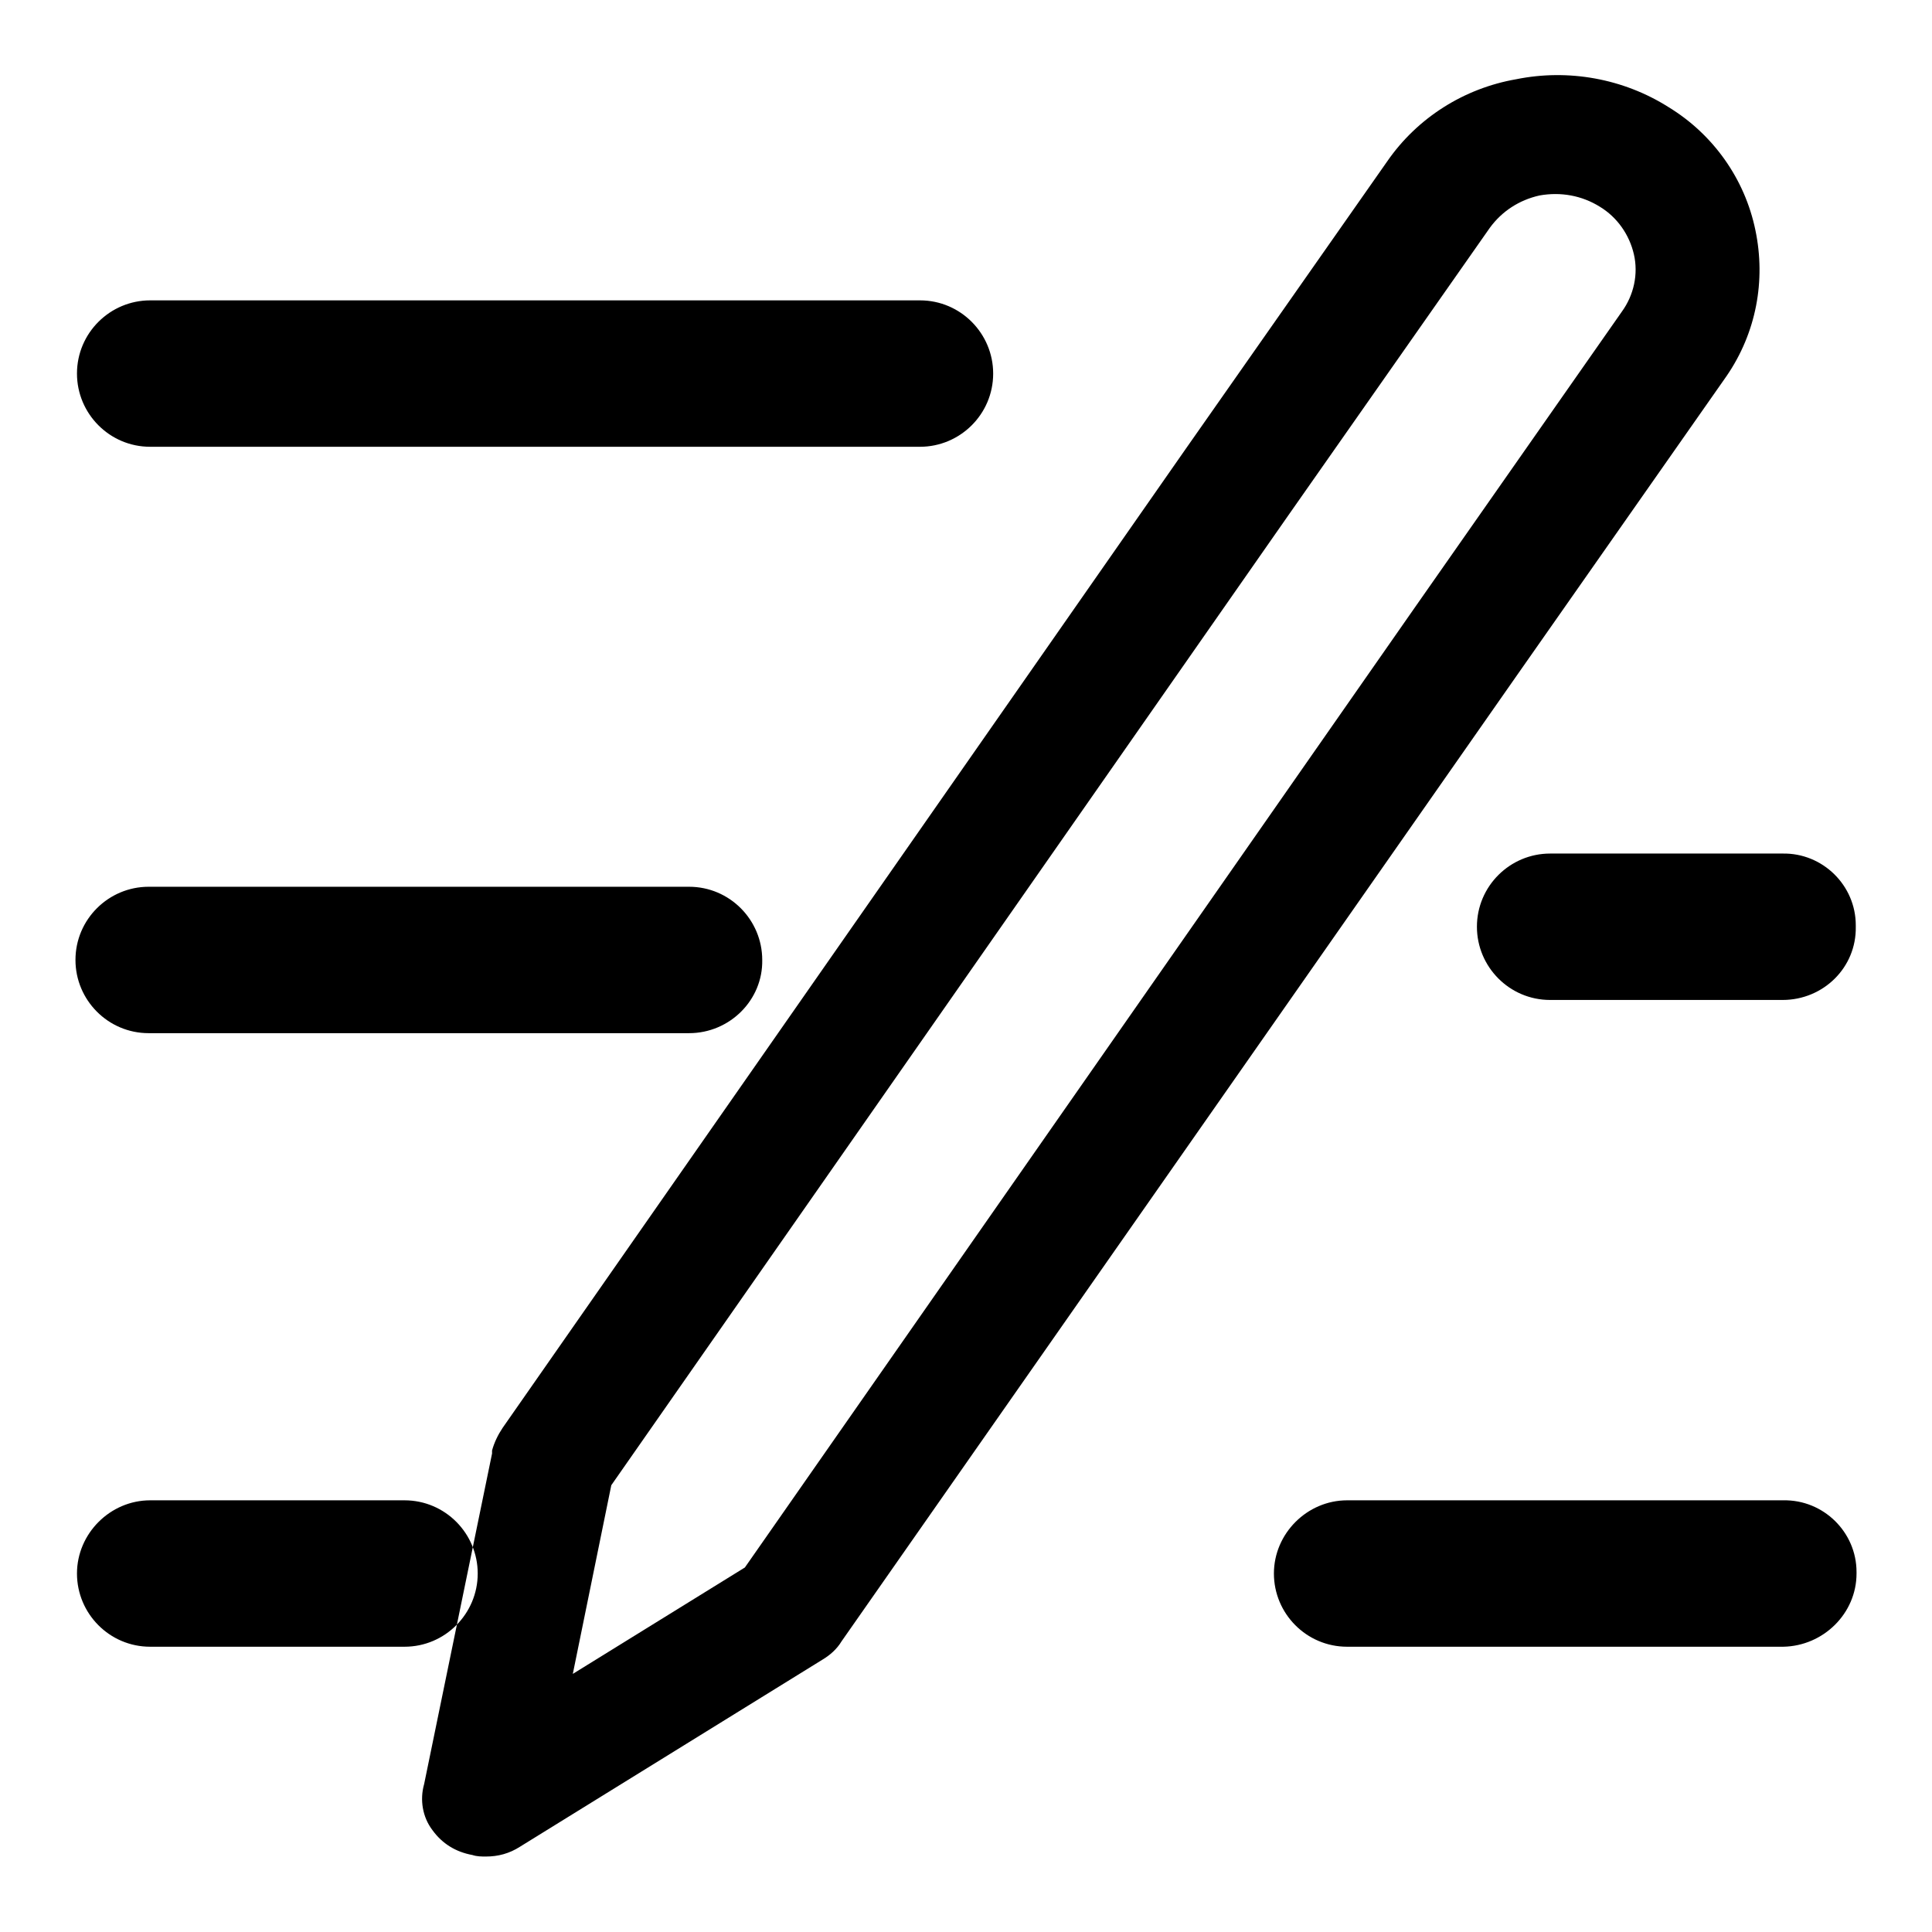 <?xml version="1.0" encoding="utf-8"?>
<!-- Svg Vector Icons : http://www.onlinewebfonts.com/icon -->
<!DOCTYPE svg PUBLIC "-//W3C//DTD SVG 1.1//EN" "http://www.w3.org/Graphics/SVG/1.1/DTD/svg11.dtd">
<svg version="1.1" xmlns="http://www.w3.org/2000/svg" xmlns:xlink="http://www.w3.org/1999/xlink" x="0px" y="0px" viewBox="0 0 256 256" enable-background="new 0 0 256 256" xml:space="preserve">
<g> <path fill="#000000" d="M232.6,30.5c-1.4-6.8-5.6-12.7-11.5-16.3c-6-3.8-13.3-5.1-20.2-3.7c-6.9,1.2-13.1,5.1-17.1,10.9l-26.7,38.1 L66.6,189.2c-0.6,0.9-1.1,1.9-1.4,3v0.4l-9,43.8c-0.6,2.1-0.2,4.4,1.1,6.1c1.3,1.8,3.1,2.9,5.3,3.3c0.6,0.2,1.2,0.2,1.8,0.2 c1.6,0,3.1-0.4,4.5-1.3l40.1-24.8c1-0.6,1.9-1.4,2.5-2.4l89.7-128.3l27.6-39.4C232.7,44.1,234,37.2,232.6,30.5L232.6,30.5z  M187.4,80.6L98.7,207.7l-22.8,14.1l5.1-25l89.7-128.5l26.7-38.1c1.6-2.2,3.9-3.7,6.6-4.3c2.8-0.5,5.6,0,8,1.5 c2.3,1.4,3.9,3.7,4.5,6.3c0.6,2.6,0,5.4-1.6,7.6L187.4,80.6z M121.9,59.2h-102c-5.4,0-9.7-4.4-9.7-9.7c0-5.4,4.4-9.7,9.7-9.7h102 c5.4,0,9.7,4.4,9.7,9.7C131.6,54.9,127.2,59.2,121.9,59.2z M91.3,136.9H19.7c-5.4,0-9.7-4.4-9.7-9.7c0-5.4,4.4-9.7,9.7-9.7h71.6 c5.4,0,9.7,4.4,9.7,9.7C101.1,132.5,96.7,136.9,91.3,136.9z M53.6,218.2H19.9c-5.4,0-9.7-4.4-9.7-9.7s4.4-9.7,9.7-9.7h33.7 c5.4,0,9.7,4.4,9.7,9.7S59,218.2,53.6,218.2z M236.3,218.2h-57.8c-5.4,0-9.7-4.4-9.7-9.7s4.4-9.7,9.7-9.7h57.8 c5.3-0.1,9.7,4.2,9.7,9.5c0,0.1,0,0.1,0,0.2C246,213.8,241.6,218.1,236.3,218.2z M236.2,132.5h-30.8c-5.4,0-9.7-4.4-9.7-9.7 c0-5.4,4.4-9.7,9.7-9.7l0,0h30.8c5.3-0.1,9.7,4.2,9.7,9.5c0,0.1,0,0.1,0,0.2C246,128.2,241.6,132.5,236.2,132.5L236.2,132.5z"/></g>
</svg>